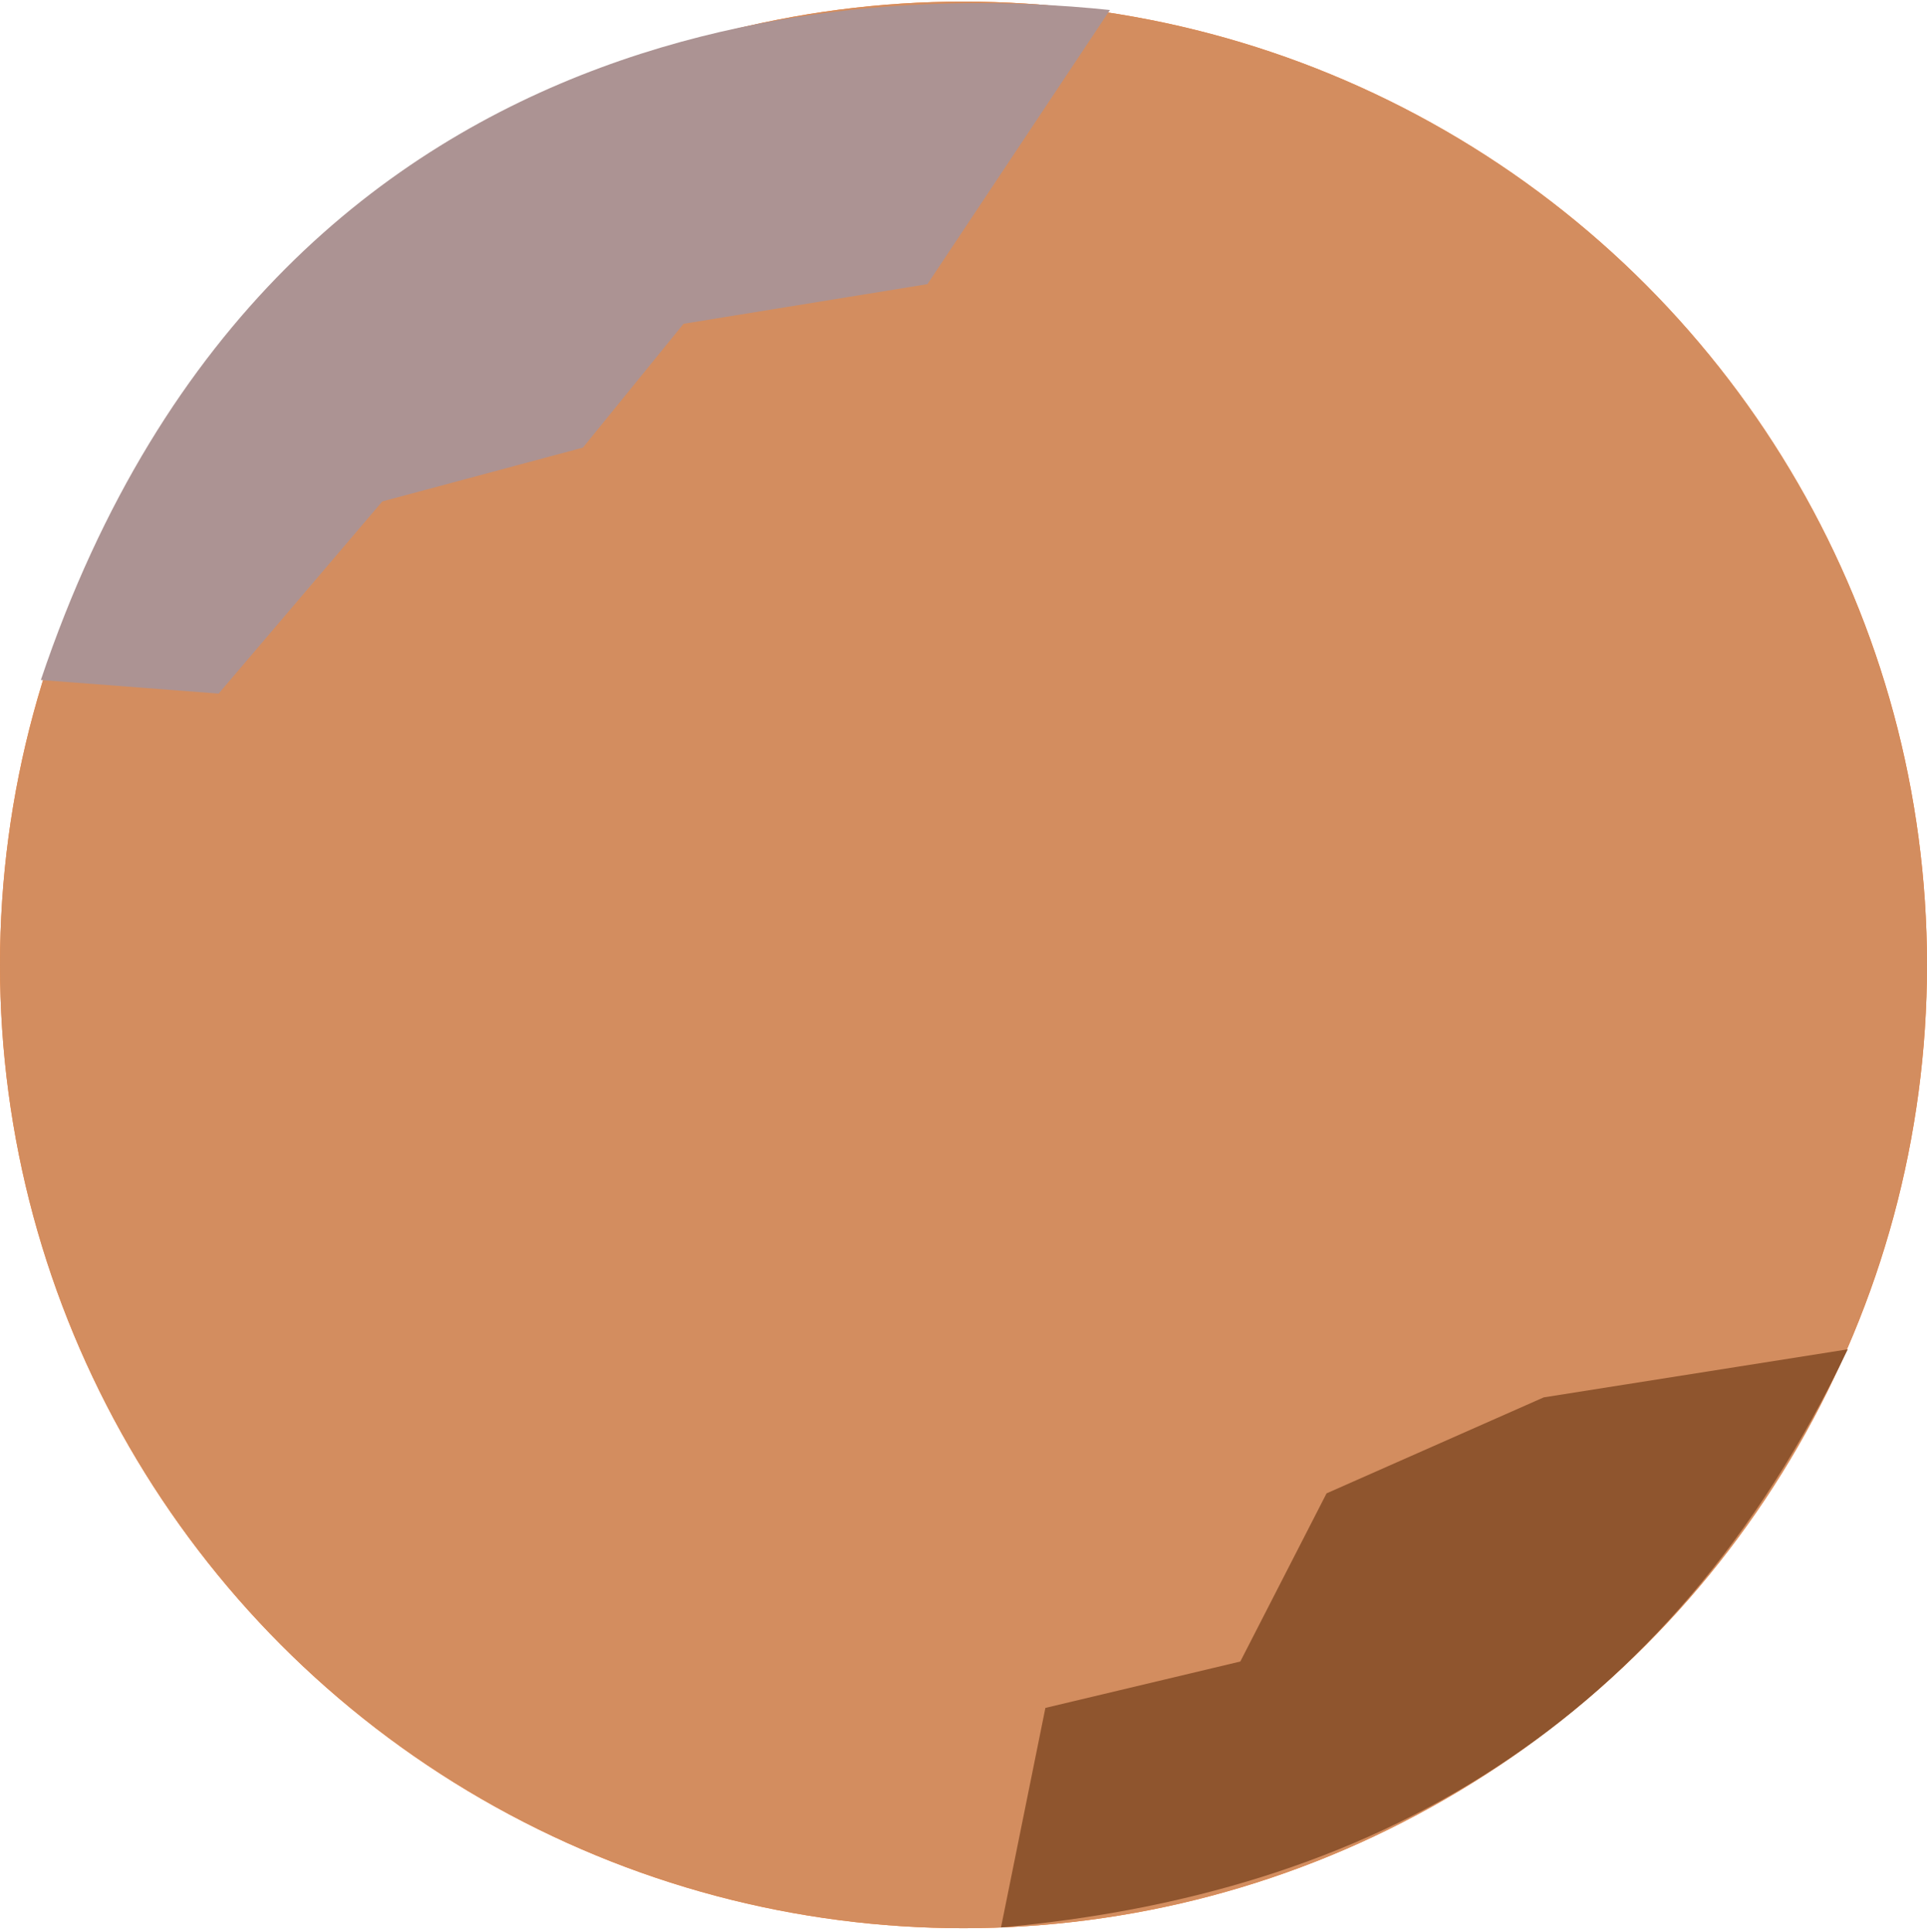 <?xml version="1.0" encoding="UTF-8" standalone="no"?>
<!-- Created with Inkscape (http://www.inkscape.org/) -->

<svg
   width="125mm"
   height="125.368mm"
   viewBox="0 0 125 125.368"
   version="1.1"
   id="svg1"
   inkscape:version="1.3.2 (091e20ef0f, 2023-11-25)"
   sodipodi:docname="mars.svg"
   xmlns:inkscape="http://www.inkscape.org/namespaces/inkscape"
   xmlns:sodipodi="http://sodipodi.sourceforge.net/DTD/sodipodi-0.dtd"
   xmlns="http://www.w3.org/2000/svg"
   xmlns:svg="http://www.w3.org/2000/svg">
  <sodipodi:namedview
     id="namedview1"
     pagecolor="#ffffff"
     bordercolor="#000000"
     borderopacity="0.25"
     inkscape:showpageshadow="2"
     inkscape:pageopacity="0.0"
     inkscape:pagecheckerboard="0"
     inkscape:deskcolor="#d1d1d1"
     inkscape:document-units="mm"
     inkscape:zoom="1.2932757"
     inkscape:cx="17.397682"
     inkscape:cy="149.62007"
     inkscape:window-width="1920"
     inkscape:window-height="1011"
     inkscape:window-x="0"
     inkscape:window-y="0"
     inkscape:window-maximized="1"
     inkscape:current-layer="layer1" />
  <defs
     id="defs1">
    <inkscape:path-effect
       effect="bspline"
       id="path-effect16"
       is_visible="true"
       lpeversion="1.3"
       weight="33.333"
       steps="2"
       helper_size="0"
       apply_no_weight="true"
       apply_with_weight="true"
       only_selected="false"
       uniform="false" />
    <inkscape:path-effect
       effect="bspline"
       id="path-effect10"
       is_visible="true"
       lpeversion="1.3"
       weight="33.333"
       steps="2"
       helper_size="0"
       apply_no_weight="true"
       apply_with_weight="true"
       only_selected="false"
       uniform="false" />
  </defs>
  <g
     inkscape:label="Layer 1"
     inkscape:groupmode="layer"
     id="layer1"
     transform="translate(-48.257,-109.044)">
    <circle
       style="fill:#ff7f2a;stroke:#000000;stroke-width:5.55626e-08;stroke-linejoin:round"
       id="path1"
       cx="110.757"
       cy="171.648"
       r="62.5" />
    <circle
       style="fill:#d38d5f;stroke:#000000;stroke-width:0;stroke-linejoin:round"
       id="circle10"
       cx="110.757"
       cy="171.648"
       r="62.5" />
    <path
       style="fill:#8f552e;fill-opacity:1;stroke-width:1.7;stroke-linecap:round;stroke-linejoin:bevel"
       d="m 113.189,234.1 2.88,-14.245 12.644,-3.01 5.594,-10.91 14.088,-6.228 19.722,-3.118 c -11.725,24.644 -31.04,35.347 -54.927,37.511 z"
       id="path2"
       sodipodi:nodetypes="ccccccc" />
    <path
       style="fill:#ac9393;fill-opacity:1;stroke-width:1.7;stroke-linecap:round;stroke-linejoin:bevel"
       d="m 50.907,153.163 11.532,0.882 10.617,-12.467 13.011,-3.491 6.531,-8.036 15.819,-2.57 11.838,-17.788 c -11.393,-1.194 -53.613,-3.313 -69.348,43.47 z"
       id="path3"
       sodipodi:nodetypes="cccccccc" />
  </g>
</svg>

